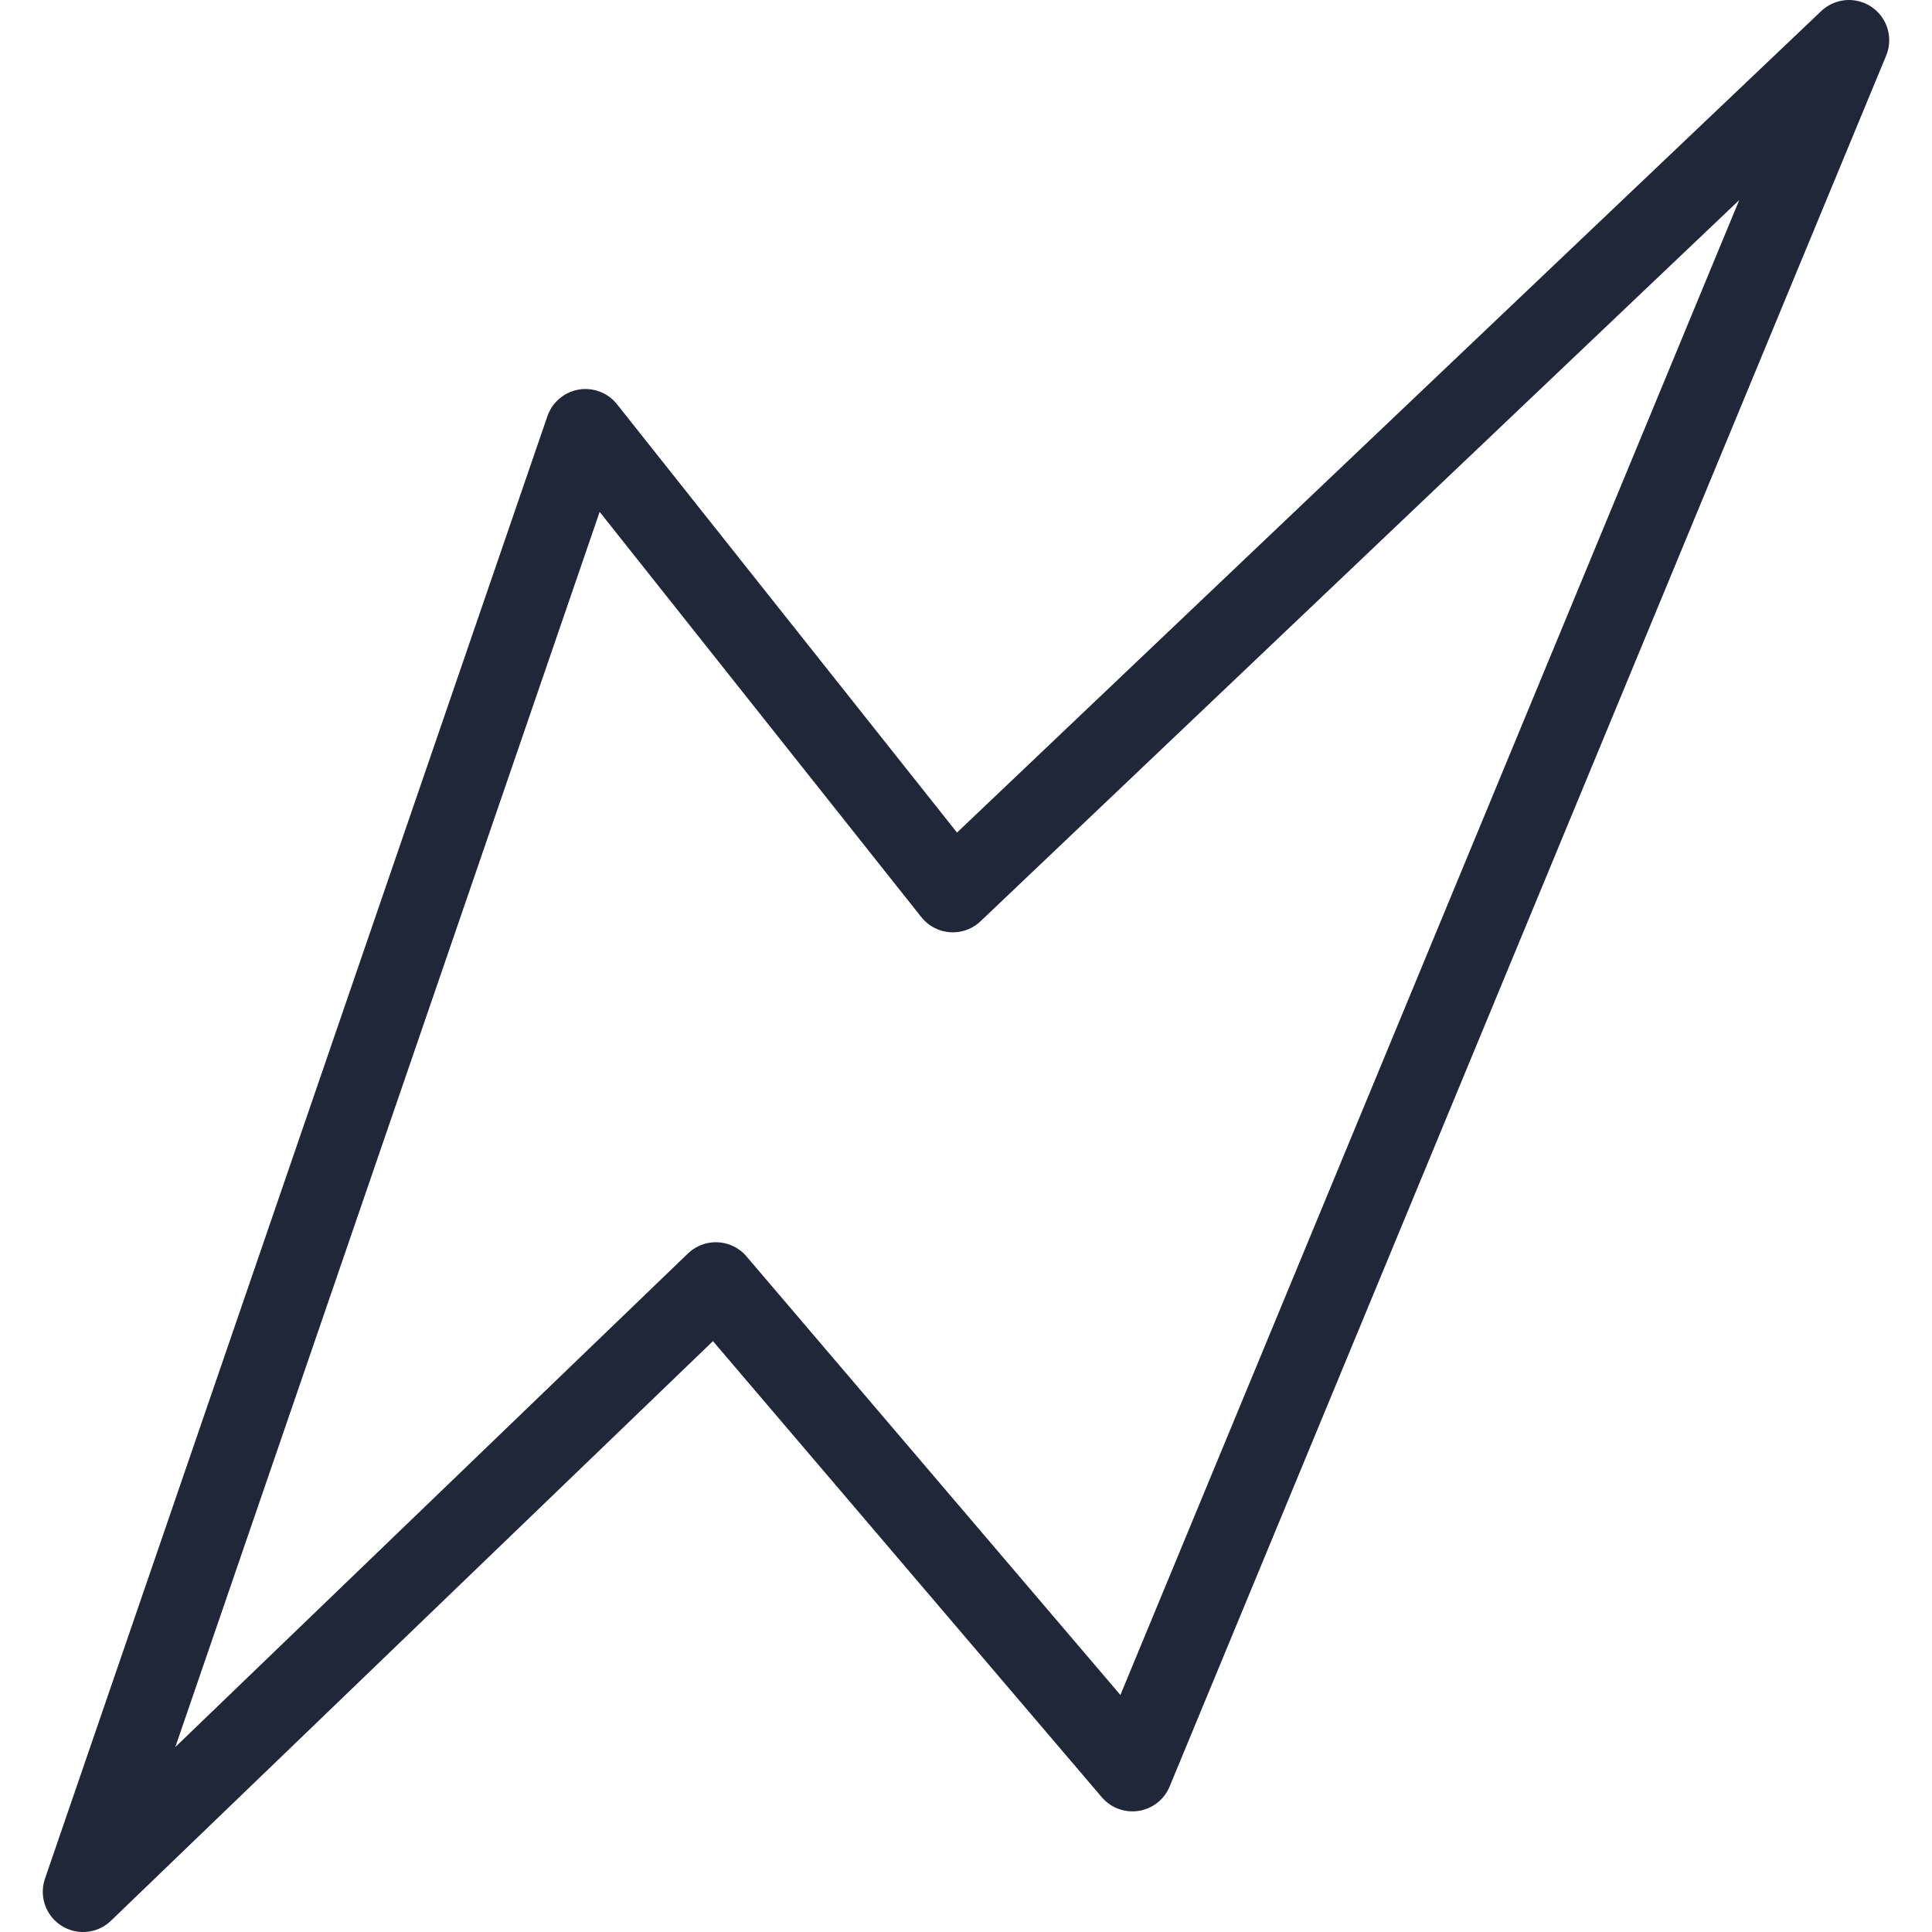 <svg xmlns="http://www.w3.org/2000/svg" width="48" height="48" fill="rgba(31,39,57,1)" viewBox="0 0 48 48"><path fill="none" stroke="rgba(31,39,57,1)" stroke-width="2" stroke-linecap="round" stroke-linejoin="round" stroke-miterlimit="10" d="M2.063 47l12.483-36.335 9.127 11.498L45.937 1 28.135 44.003l-10.35-12.14z"/></svg>